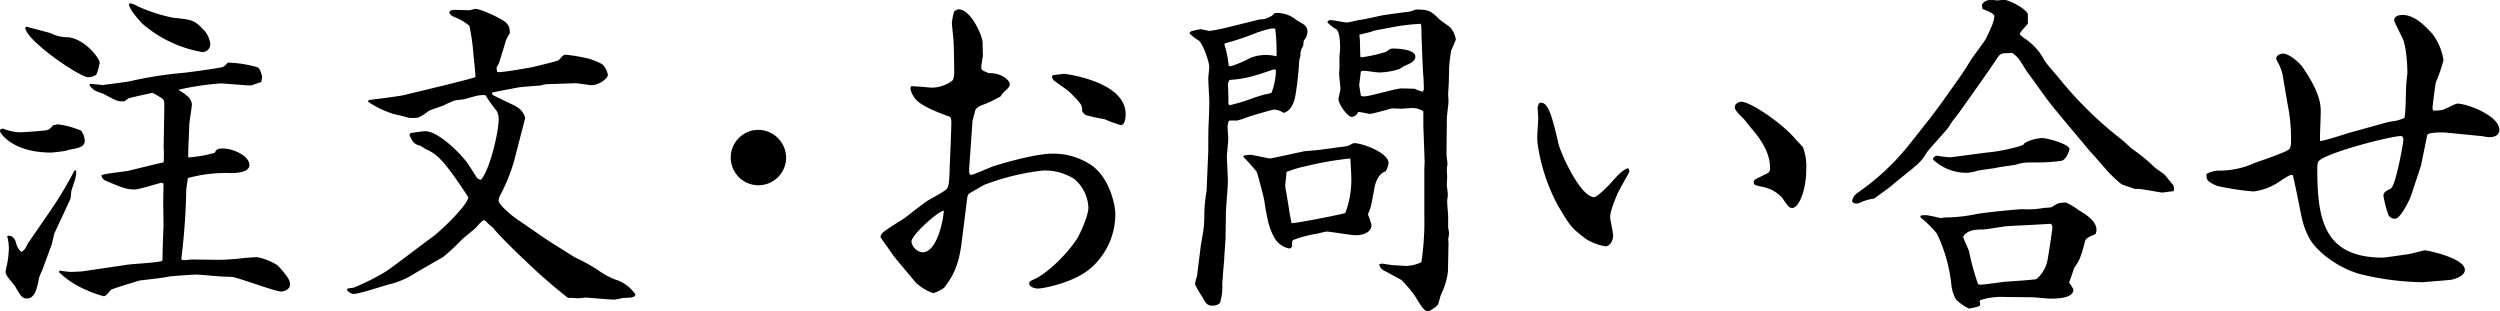 <svg xmlns="http://www.w3.org/2000/svg" viewBox="0 0 451.26 56.22"><g id="レイヤー_2" data-name="レイヤー 2"><g id="header"><path d="M.54,23.22a9.34,9.34,0,0,0,3.06.66c.48,0,4-.24,4.68-.36s.72-.3,1.32-.9c.36-.06.72-.18.9-.18a17,17,0,0,1,4.14,1.14,3.48,3.48,0,0,1,.66,1.8c0,1.14-1.08,1.32-2.64,1.62-.12,0-.66.18-.9.24s-2.28.3-2.52.3C2.16,27.54,0,23.94,0,23.7a1.53,1.53,0,0,1,.12-.42Zm13.2,7.56c.06.84,0,1.08-.84,3.6-.06.18-.12,1.32-.18,1.5-.18.42-2.82,6.06-2.88,6.18-.12.36-.42,1.74-.48,2L7.62,48.78C7.5,49,7,50.16,7,50.4c-.24,1.32-.66,3.48-2.1,3.48-.9,0-1.14-.42-2.16-2.16-.18-.3-1.26-1.56-1.44-1.86A1.5,1.5,0,0,1,1,49.08a10.59,10.59,0,0,1,.24-1.2,17.13,17.13,0,0,0,.36-3.06,8.4,8.4,0,0,0-.3-2.16.45.45,0,0,1,.24-.12c.9,0,1.2.84,1.32,1.14a3.08,3.08,0,0,0,1,1.8,2.23,2.23,0,0,0,1-1.26c.24-.42,4.14-6,4.92-7.2a69.49,69.49,0,0,0,3.66-6.24ZM4.8,4.8c.66.24,3.78,1,4.38,1.2a6.51,6.51,0,0,0,3,.72c3,.18,5.82,3.78,5.82,4.62a14,14,0,0,1-.54,2c-.18.42-1.2.6-1.56.6C14.4,13.92,4.74,7.38,4.56,5Zm18.06,43c1-.18,5.58-.36,6.42-.72a3.17,3.17,0,0,0,.06-.72c0-.84.12-4.62.18-5.4l-.06-4.56.06-3.24A.57.57,0,0,0,29.1,33c-.18,0-4,1.2-4.74,1.2-1.44,0-2.16-.24-5.22-1.56a1.25,1.25,0,0,1-.84-1c.72-.36,4.32-.66,5-.84,1.5-.36,4.56-1.14,6.24-1.5a21.18,21.18,0,0,0,0-2.76l.12-7.14c0-.84,0-1.26-.24-1.5s-1.62-1-1.86-1.14c-.42.06-4.2.9-4.38,1-.54.42-.66.54-1,.54-1,0-1.2-.12-3.54-1.38a12,12,0,0,1-1.56-.6c-.42-.36-1-.78-.9-1.2,1.14.12,1.56.12,2.28.24.78-.12,4.38-.54,5.1-.72a70.78,70.78,0,0,1,9.6-1.5c1.14-.12,5.16-.66,6.9-1,.36-.06.66-.42,1.08-.84a21.45,21.45,0,0,1,5.34.84c.48.18.78,1.44.84,1.68a6.63,6.63,0,0,1-.18,1c-.3.06-1.68.6-1.92.6-.9,0-4.68-.36-5.46-.36a50.2,50.2,0,0,0-7.56,1.14c.24.18,1.26.78,1.44,1a2.39,2.39,0,0,1,1,1.56c0,.6-.48,3.3-.48,3.84,0,1-.24,5-.18,5.82a24.42,24.42,0,0,0,4.8-.84c.24-.54.42-.78,1.44-.78,1.74,0,4.8,1.26,4.8,3,0,1.44-2.82,1.44-3.24,1.44a26.07,26.07,0,0,0-7.86.9c-.06.36-.3,1.92-.3,2.16a117.47,117.47,0,0,1-.9,12.48.73.73,0,0,0,.54.18c.24,0,1.26-.12,1.44-.12l4.86.06a42.55,42.55,0,0,0,4.26-.3c.36-.06,2.34-.18,2.64-.18A11,11,0,0,1,50,47.82a13.19,13.19,0,0,1,2,2.4,2.33,2.33,0,0,1,.36,1.14c0,.84-1,1.26-1.62,1.26-1.08,0-7.92-2.58-8.88-2.64-.54,0-2.94-.12-3.42-.18s-2.7-.24-3.12-.24-4.74.3-4.86.36c-.84.24-4.5.6-5.28.72-.24.06-5,1.5-5.16,1.68-.84,1-1,1.14-1.32,1.14a20.09,20.09,0,0,1-3.18-1.14,16.1,16.1,0,0,1-4.86-3.18l.06-.3c.3.06,1.74.24,2,.24.48,0,1.92-.06,2.28-.12ZM25,1.2a29.3,29.3,0,0,0,6.24,2c3.42.36,3.78.42,5.34,2a4.48,4.48,0,0,1,1.38,2.76,1.42,1.42,0,0,1-1.44,1.44,22.34,22.34,0,0,1-10.68-5C25.38,4,23.16,1.56,23.28.66,23.76.6,24,.66,25,1.2Z"/><path d="M66.54,18.06c1-.12,5.22-.66,6.12-.84,2-.48,12.12-2.88,13.14-3.3.06-.66-.36-4-.42-5a35.57,35.57,0,0,0-.66-4.26,9.31,9.31,0,0,0-2.64-1.56c-.72-.3-.84-.54-1-.9l.24-.3c.12,0,.48-.12.54-.12.84,0,1.86.06,2.88.06.18,0,.9-.24,1-.24,1.2,0,5.28,2,5.7,2.58s.54.6.6,1.8a9.82,9.82,0,0,0-.72,1.32c-.06.24-1.2,4-1.32,4.26-.36.54-.36.6-.36.84a5.2,5.2,0,0,0,.12.6c.66.18,6-.84,6.18-.84.72-.18,4.14-1,4.5-1.14s.48-.18,1.08-.9a.9.9,0,0,1,.66-.24,31.73,31.73,0,0,1,4.14.72,14.32,14.32,0,0,1,2.4,1,3.52,3.52,0,0,1,1,1.92c0,.66-1.62,1.86-2.94,1.86-.24,0-2.52-.36-2.88-.36l-5.28.18a7,7,0,0,0-1.08.24c-.18,0-3.48.24-4.08.36s-3.9.72-4.56.9l-.12.18.24.3c.3.18,2.82,1.38,2.94,1.44,1.32.6,2.28,1.08,2.76,2.4a1.29,1.29,0,0,1,.06.36l-2,7.74A32.76,32.76,0,0,1,90.42,35a2.88,2.88,0,0,0-.42,1.2c0,.72,2.28,2.7,3.66,3.6,1.8,1.2,4.62,3.24,6.48,4.38.6.36,3.48,2.22,3.78,2.34a31,31,0,0,1,4.26,2.4,13.77,13.77,0,0,0,2.76,1.5,6.83,6.83,0,0,1,3.78,2.76c-.3.54-.48.54-2.28.6a14.29,14.29,0,0,1-1.56.3c-.84,0-4.68-.36-5.22-.36-.06,0-1.2.12-1.32.12s-1.56-.12-1.8-.06a98.94,98.94,0,0,1-8-7C93.66,46,89.58,42,89,41.1a7,7,0,0,1-1.32-1.2l-.36-.18a5.87,5.87,0,0,0-1.2,1.14c-.36.48-2.4,2-2.76,2.4A39.5,39.5,0,0,1,80,46.38l-5,2.88a14.48,14.48,0,0,1-4.5,2c-1,.24-5.7,1.8-6.66,1.8-.42,0-1.2-.48-1.2-.78s1-.3,1.2-.36A41.19,41.19,0,0,0,69.66,49c1.38-.9,7.14-5.34,8.34-6.18s6.24-5.52,6.54-7.2c-4.8-7.38-5.88-7.86-7.8-8.76-.12-.06-.78-.54-1-.6a2,2,0,0,1-1.56-1.38.74.74,0,0,1-.24-.48.4.4,0,0,1,.36-.42c.42-.06,2.1-.3,2.46-.3,2.46,0,6.72,4.38,7.74,5.94.3.42,1.38,2.16,1.62,2.52a1.15,1.15,0,0,0,.72.3C88.62,30.24,90,23.46,90,21.78A3.15,3.15,0,0,0,89.64,20a22.87,22.87,0,0,1-2-2.82c-1-.06-1.32,0-3.78.72-.24.06-1.56.18-1.8.24a19.86,19.86,0,0,0-2,.9c-.42.18-2.34.78-2.7,1a8.42,8.42,0,0,1-1.92,1.2,7.59,7.59,0,0,1-1.8,0c-.42-.18-2.4-.6-2.76-.72a17,17,0,0,1-4.44-2.16Z"/><path d="M141.9,28.44a5,5,0,1,1-5-5A5.07,5.07,0,0,1,141.9,28.44Z"/><path d="M172.92,1.68c2.34-.12,4.44,4.92,4.44,5.94,0,.36.06,2.34.06,2.4-.06.36-.3,1.86-.3,2.16a.63.63,0,0,0,.36.6c.12.06.84.36,1,.42,2.28-.06,3.78,1.26,3.78,2,0,.48-.18.6-1.08,1.44a8.82,8.82,0,0,0-.6.78,23,23,0,0,1-3.48,1.62c-1,.48-1.08.78-1.14,1.26a15,15,0,0,0-.42,1.56l-.42,6c-.06.66-.18,2.46-.18,3s.12.66.36.72c.66-.12,3.54-1.44,4.14-1.62,2.7-.84,7.8-2.22,10.44-2.22a12.23,12.23,0,0,1,7,2c3.48,2.28,4.44,7.5,4.44,8.76A12.92,12.92,0,0,1,197,48.3c-3,2.7-8.64,3.78-9.66,3.78-.6,0-1.56-.3-1.56-.9,0-.3.12-.42.9-.78,2.4-1.08,5.82-4.44,7.62-7.14.54-.78,2.16-4.26,2.16-5.76a7.12,7.12,0,0,0-2.58-5.22,10,10,0,0,0-5.64-1.5,42.91,42.91,0,0,0-10.56,2.58c-.48.24-2.4,1.38-2.82,1.62l-.24.48-1,8c-.54,4.5-1.56,6.3-3.18,8.46a6.43,6.43,0,0,1-2,1A8.89,8.89,0,0,1,165.3,51c-.66-.78-4.14-4.92-4.14-5-.3-.48-1.8-2.52-2.22-3.18.06-.78.48-1,4.38-3.48.18-.12,3.42-2.7,4.14-3.12.54-.36,3.3-1.74,3.54-2.28s.36-.9.42-3.66c.06-1.32.3-7,.3-8.16,0-.24,0-1-.36-1.08-.12-.06-4.92-1.62-6.12-3.18a4.24,4.24,0,0,1-.9-1.8,1.13,1.13,0,0,1,.12-.48c.54-.06,3.6.24,3.66.24A6.15,6.15,0,0,0,172,14.46a4.26,4.26,0,0,0,.24-1.56c0-.84-.06-4.56-.12-5.34,0-.54-.3-2.94-.3-3.42A10.05,10.05,0,0,1,172.26,2Zm-8.4,41.94a2.28,2.28,0,0,0,2,1.92c2.64,0,3.78-5.94,3.84-7.5C169.5,38,164.52,42.36,164.52,43.62Zm25.56-30.06c.18,0,1.92-.24,2-.24s11.1,1.32,11.1,7.26c0,.3,0,2-.9,2a24.55,24.55,0,0,1-2.94-1.08,29.27,29.27,0,0,1-3.3-.72c-.18-.06-.36-.18-.72-.72.06-1.14-.18-1.32-2.16-3.36-.42-.42-2.76-2-3-2.22a2.3,2.3,0,0,1-.3-.66Z"/><path d="M215,5.64a16.78,16.78,0,0,1,1.68-.36c.24,0,1.44.3,1.68.3a32.1,32.1,0,0,0,3.3-.66l5.58-1.38c.18-.06.9-.06,1.08-.12s1.14-.48,1.32-.6c.36-.42.48-.48.78-.48a5.39,5.39,0,0,1,3.42,1.14c.24.24,1.56.9,1.74,1.14A1.58,1.58,0,0,1,236,5.76a2.58,2.58,0,0,1-.66,1.56l-.12,1a2.61,2.61,0,0,0-.48,1.74,7,7,0,0,0-.24,1.08,53.36,53.36,0,0,1-.6,5.64c-.18,1.32-.66,3.18-2.22,3.6a3.18,3.18,0,0,0-1.74-.6c-.24,0-4.14,1.14-4.62,1.32a19.09,19.09,0,0,1-2,.66h-1.44a2.27,2.27,0,0,0-.3,1.08c0,.24.12,1.74.12,2.34,0,.36-.24,2.64-.24,3.12,0,.72.18,3.78.18,4.38,0,1-.36,5-.36,5.82s-.06,3.78-.06,4.38c0,.42-.24,3.42-.24,3.78s-.24,2.64-.24,3.06c0,.24-.12,1.26-.12,1.44a10,10,0,0,1-.36,3.36c-.12.48-1,.66-1.38.66-1,0-1.26-.48-1.92-1.68a13.89,13.89,0,0,1-1.26-2.22,7.87,7.87,0,0,1,.36-1.38l.66-5.34c.06-.48.42-2.46.48-2.82a20.61,20.61,0,0,0,.18-2.82,27.23,27.23,0,0,1,.42-4.5c0-.3.3-7,.3-7.26,0-1.14,0-3.84.06-4.74.06-1.26.12-2.82.12-4.14,0-.6-.18-3.48-.18-4.08,0-.36.18-1.92.18-2.1,0-.9-1.14-4.32-2-4.86A7.7,7.7,0,0,1,214.68,6ZM221,8a18.9,18.9,0,0,1,.78,3.84,1.24,1.24,0,0,0,.36.12,20.35,20.35,0,0,0,3.66-1.56,7.9,7.9,0,0,1,2.7-.48,8.72,8.72,0,0,1,1.92.24,34,34,0,0,0-.24-5c-.72-.06-1,0-3.12.66a49,49,0,0,1-5.94,2Zm.9,11a33.3,33.3,0,0,0,4.68-1.44c.42-.12,1.32-.42,1.8-.54a3,3,0,0,0,1.14-.3,11.48,11.48,0,0,0,.78-3.72c0-.18,0-.48-.24-.48s-2.7.9-3.18,1a19.52,19.52,0,0,1-4.86.9l-.18.12a2.29,2.29,0,0,0-.18.6c0,.54.12,3.06.06,3.54Zm2.64,9.06c.24,0,.72-.12,1.08-.12.6,0,3.18.66,3.72.66.12,0,6.12-1.32,6.24-1.32,2.4-.18,2.76-.24,6.18-.72a13.12,13.12,0,0,0,1.62-.24c.78-.42.84-.48,1.14-.48,1.26,0,6.12,1.68,6.12,3.6a3.49,3.49,0,0,1-.54,1.5c-1.14.3-1.8,1.8-2,2.94-.6,3.24-.6,3.54-1.2,4.8a12.22,12.22,0,0,1,.66,1.92c0,1.44-1.68,1.86-2.88,1.86-.84,0-4.5-.66-5.28-.66-.12,0-1.32.3-1.56.36a21.56,21.56,0,0,0-4.5,1.2,2.68,2.68,0,0,0-.12,1.14.75.75,0,0,1-.48.36,4,4,0,0,1-2.46-1.56c-1.14-1.8-1.5-3.36-2.1-7.26-.12-.66-1.14-4.5-1.32-5a36.58,36.58,0,0,0-2.46-2.76Zm18.3,10.38a16.91,16.91,0,0,0,1.08-6c0-1-.12-2.82-.18-3.84a60.7,60.7,0,0,0-8.22,1.44,20,20,0,0,0-3.3,1c0,.3-.24,2.34-.24,2.52s.66,3.72.72,4.44c.06.36.36,2,.42,2.28C234,40.32,242.4,38.64,242.82,38.46ZM261.36,49a13,13,0,0,1-1.26,4.2c-.12.24-.42,1.62-.6,1.86s-1.38,1.14-1.8,1.14c-.72,0-1.74-1.86-2.16-2.58A23.3,23.3,0,0,0,253,50.58c-.18-.12-.48-.3-3.06-1.68a1.7,1.7,0,0,1-1-1.2c.06,0,.48-.12.54-.12s1.8.3,2.16.3,1.86.12,2.16.12a7.1,7.1,0,0,0,2.76-.66,48.84,48.84,0,0,0,.54-8.4V31.32c0-.48,0-1.5.06-2l-.24-6.54V20.1a3.48,3.48,0,0,0-2-.6c-.3,0-1.68.12-2,.12l-1.68-.06c-.72.18-3.48,1-4,1-.06,0-1.74-.36-2.1-.36a1.32,1.32,0,0,1-1.14.9c-.78,0-2.4-2.34-2.4-3.18,0-.3.36-1.62.36-1.86,0-.42-.24-2.28-.24-2.64s.06-1.14.06-1.32V10.74c-.06-.3.12-1.68.12-2,0-1.62-.18-3.12-.72-3.48A6,6,0,0,1,239.58,4a.64.64,0,0,1,.66-.36c.48,0,2.46.42,2.88.42s2.1-.48,2.46-.48c.6-.06,3.24-.66,3.78-.78,1-.18,4.26-.6,5.16-.72.24-.06,1-.36,1.08-.36,2.4,0,2.7.3,4.26,1.8.24.24,1.68,1.2,1.92,1.44a4.31,4.31,0,0,1,1,2.16c0,.12-.72,1.74-.84,2a29,29,0,0,0-.36,3c0,.42-.06,2.34-.06,2.64s-.12,2-.12,2.16c0,.36.06,1.08.06,1.44s-.3,2.58-.3,3.06c0,1-.06,5.64-.06,6.54,0,.3.18,1.38.18,1.62a9,9,0,0,0-.12,1.32c0,.12.06.84.06,1s-.06,1.32-.06,1.5.18,1.44.18,1.68-.12,1.08-.12,1.26c0,.48.18,2.46.18,2.76v1.92a9.28,9.28,0,0,0,.18,1c-.06.42-.12,1-.18,1.2a4,4,0,0,1,.06.78ZM245.64,17.28a1.78,1.78,0,0,0,.6.12c1,0,5.7-1.44,6.78-1.44l2.34.06a10.05,10.05,0,0,0,1.44.54A.73.73,0,0,0,257,16c0-1.92-.12-2.28-.18-3.78l-.06-1.26-.18-4.68a17.45,17.45,0,0,0-.06-1.8l-.12-.18a37.16,37.16,0,0,0-5.64.72c-.48.12-2.52.42-2.94.6s-2.1.54-2.46.66a9.92,9.92,0,0,1,.12,1.62l.06,2.28.12.18a26.77,26.77,0,0,0,4.5-1c.78-.54.84-.6,1.32-.6.9,0,4,.18,4,1.44,0,.9-1.08,1.32-1.8,1.62-.18.06-1,.6-1.14.66a12.72,12.72,0,0,1-3.6.6c-.42,0-2.34-.3-2.7-.3a1.78,1.78,0,0,0-.6.12l-.3,2.46Z"/><path d="M293.88,30.36a1.27,1.27,0,0,1,.24.6c0,.12-1.92,3.42-2.22,4.14-.84,2.1-1.26,3.18-1.26,4.14,0,.36.54,2.76.54,3.3,0,.9-.6,1.92-1.38,1.92a9.22,9.22,0,0,1-3.6-1.38c-2.64-2-2.82-2.34-5-6a33.47,33.47,0,0,1-3.66-11.16,10.89,10.89,0,0,1-.06-1.2c0-.54.18-2.94.18-3.42l-.12-1.92a4.17,4.17,0,0,1,.3-.78c1.56-.48,2.28,2.22,3.48,7.38.48,1.92,4,9.6,6.42,9.6.54,0,2.4-1.86,2.88-2.4,1.62-1.8,1.8-2,2.88-2.7ZM324,25c.24.3,1.26,1.32,1.44,1.56a10,10,0,0,1,.6,3.9c0,4.14-1.44,7.08-2.52,7.08-.48,0-.66-.12-1.8-1.8a6.34,6.34,0,0,0-3.54-2c-1.44-.3-1.62-.36-1.62-.84s.18-.48,1.86-1.32c.9-.42,1.08-.54,1.08-1.2,0-2.64-1.38-4.86-3.18-7-.42-.48-1.32-1.62-1.56-1.92-1-1-1.62-1.56-1.62-2.1,0-.72.84-1,1.14-1C316,18.36,321.66,22.26,324,25Z"/><path d="M347.94,21.9c1.38-1.74,2.64-3.48,3.9-5.28,2.28-3.18,2.52-3.54,4-5.94.42-.6,2.52-3.42,2.64-3.72.78-1.62,1.56-3.18,1.5-4.2-.48-.48-.66-.54-2.1-1.14a3.1,3.1,0,0,1-.12-.66c0-.54,1-1,1.56-1,.18,0,1.14.12,1.26.12s.9-.12,1.08-.12c1.08,0,4.38,1.8,4.38,2.7V4.26c-.18.3-1.44,1.5-1.44,1.86s1.44,1.14,1.62,1.38a10.39,10.39,0,0,1,2.82,3.42c.66,1,2,2.4,2.76,3.36a67.86,67.86,0,0,0,11.28,11c.3.24,1.5,1.38,1.8,1.62a27.74,27.74,0,0,1,3.9,3.18c.3.3,1.68,1.2,1.92,1.44s1.38,1.68,1.56,1.86a1.42,1.42,0,0,1,.06,1.14c-.36,0-1.92.24-2.1.24-.42-.06-3.72-.66-4.2-.66h-.72c-.36-.18-2-.66-2.34-.84a21.59,21.59,0,0,1-3.24-3.18c-.42-.42-2.16-2.52-2.58-2.88-.12-.24-6.78-8-7.92-9.66l-3.12-4.32c-.24-.3-1.26-1.92-1.44-2.22a5.29,5.29,0,0,0-1.44-1.44l-1.62.06c-.78.24-.78.42-1.44,1.38-1.38,2.1-5.28,7.56-5.88,8.4-1.44,2.1-1.8,2.22-2.46,3.42-.36.6-3.72,4.2-4,4.68-1.08,1.74-1.32,1.92-5,4.86-.24.18-1.32,1.08-1.5,1.26-.84.66-2.16,1.56-3,2.22a8.14,8.14,0,0,0-2.64.78,1.43,1.43,0,0,1-1.14,0l-.24-.3c.3-1,.3-1,1.68-2A43.19,43.19,0,0,0,344.7,26Zm-1.2,17a5.93,5.93,0,0,1,.9-.06c.48,0,2.7.54,2.76.54s.42-.12.54-.12a28.86,28.86,0,0,0,5.7-.6c1.08-.24,7.26-.9,8.52-.9a15.16,15.16,0,0,0,3.78-.24,9.85,9.85,0,0,0,1.38-.12,9.42,9.42,0,0,1,1.26-.72,7.13,7.13,0,0,1,1.32-.12,10.33,10.33,0,0,1,2.22,1.32c1,.6,3.3,1.86,3.3,3.6a2.35,2.35,0,0,1-.18.78c-1.26.54-1.74.78-1.86,1.2-.84,3.36-1.2,3.78-2,4.92-.06.3-.84,2.46-.9,2.64a5.5,5.5,0,0,1,.78,1.26c0,1.62-3.12,1.62-4.2,1.62-.54,0-2.76-.24-3.18-.24l-5.22-.06a12,12,0,0,0-4.26.6l-.06.24c.06.18.18.6-.06.78s-1.74.48-1.86.48a9.06,9.06,0,0,1-2.34-1.62,6.72,6.72,0,0,1-.84-2.58,27.72,27.72,0,0,0-2.64-9.36,20,20,0,0,0-3-2.94Zm2.16-10.32c.36-.42.6-.48.72-.48a23.77,23.77,0,0,0,2.4.3l6.42-.84a32.3,32.3,0,0,0,6-1.14c.72-.24.78-.24,1-.6a7.44,7.44,0,0,1,3.12-.9c1.14,0,5,1.14,5,2,0,.06-.48,1.86-1.44,2.1a29.14,29.14,0,0,1-4.2.3c-2.46,0-2.76,0-4.08.42-.3.06-3.12.42-3.72.6-.36.06-2.7.36-3.18.48a8.41,8.41,0,0,1-1.68.36,8.78,8.78,0,0,1-6.3-2.34Zm15.84,12.12c-.48,0-2.52.12-2.94.18-.18,0-3.24.54-3.84.54-1.38,0-2.94.12-3.6,1.32.06.42,1,2.28,1.08,2.7a40.89,40.89,0,0,0,1.56,5.7c.06.24.24.24.48.24.72,0,3.9-.48,4.62-.54,1.86-.12,5.34-.36,5.52-.48a6.15,6.15,0,0,0,2-3.6c.12-.6.84-5.28.84-5.64a1,1,0,0,0-.24-.72Z"/><path d="M412,13.38a9.74,9.74,0,0,0-.66-1.8,4.76,4.76,0,0,1-.48-1c0-.42.48-.9,1.32-.9,1,0,2.94,1.68,3.42,2.4,3.3,4.8,3.3,6.9,3.3,8.22,0,.84-.18,4.44-.12,5.16.9-.06,4.68-1.32,5.52-1.56l5.64-1.56a14.15,14.15,0,0,1,2.58-.54A11.91,11.91,0,0,0,434,21.3c.3-1,.24-5.4.36-6.3.12-1.38.18-1.56.18-2,0-1.2-.18-4.92-1-6.36-.12-.24-1.38-2.76-1.38-2.94,0-1,1.26-1,1.56-1,2,0,3.9,1.8,5.34,3.42a10.35,10.35,0,0,1,2,4.74,28,28,0,0,1-1.38,4c-.12.54-.6,4.32-.6,4.56a1.39,1.39,0,0,0,.12.54,7.65,7.65,0,0,0,1.62-.12c.48-.06,2.34-1.14,2.76-1.14,1.68,0,7.56,2.16,7.56,4.74,0,1-.9,1.32-1.8,1.32a8,8,0,0,1-1.26-.18l-6.72-.66c-.18,0-3.12-.12-3.24.48L437,29.88l-1.8,5.46c-.18.54-1.86,4.14-2.88,4.14a1.29,1.29,0,0,1-1.32-1,21.56,21.56,0,0,1-.78-3.12c0-.66.42-.84,1.32-1.32s2.28-8.28,2.28-8.76c0-.24-.06-.72-.42-.72-2,0-14.64,3.3-15,4.74a4.31,4.31,0,0,0-.12,1c0,9,1,16.2,11.82,16.2.36,0,4-.54,4.5-.6s2.94-.72,3.12-.72c.36,0,7.2,1.38,7.2,3.54,0,1.2-2.16,1.74-2.58,1.8l-5,.42a49.61,49.61,0,0,1-11.22-1.44c-3.84-1-8-4-9.36-6.66s-1.2-3.54-2.76-10.68l-.12-.54c-.48-.12-.66,0-2.58,1.26a10.69,10.69,0,0,1-4.5,1.68,46.6,46.6,0,0,1-6.6-1c-1.92-.84-1.92-1.14-1.92-2.16a4.8,4.8,0,0,1,2.52-.6A15.35,15.35,0,0,0,407,29.4c1-.36,5.46-1.86,6.12-2.4.36-.24.42-1,.42-1.56a31.31,31.31,0,0,0-.66-6.84Z"/></g></g></svg>